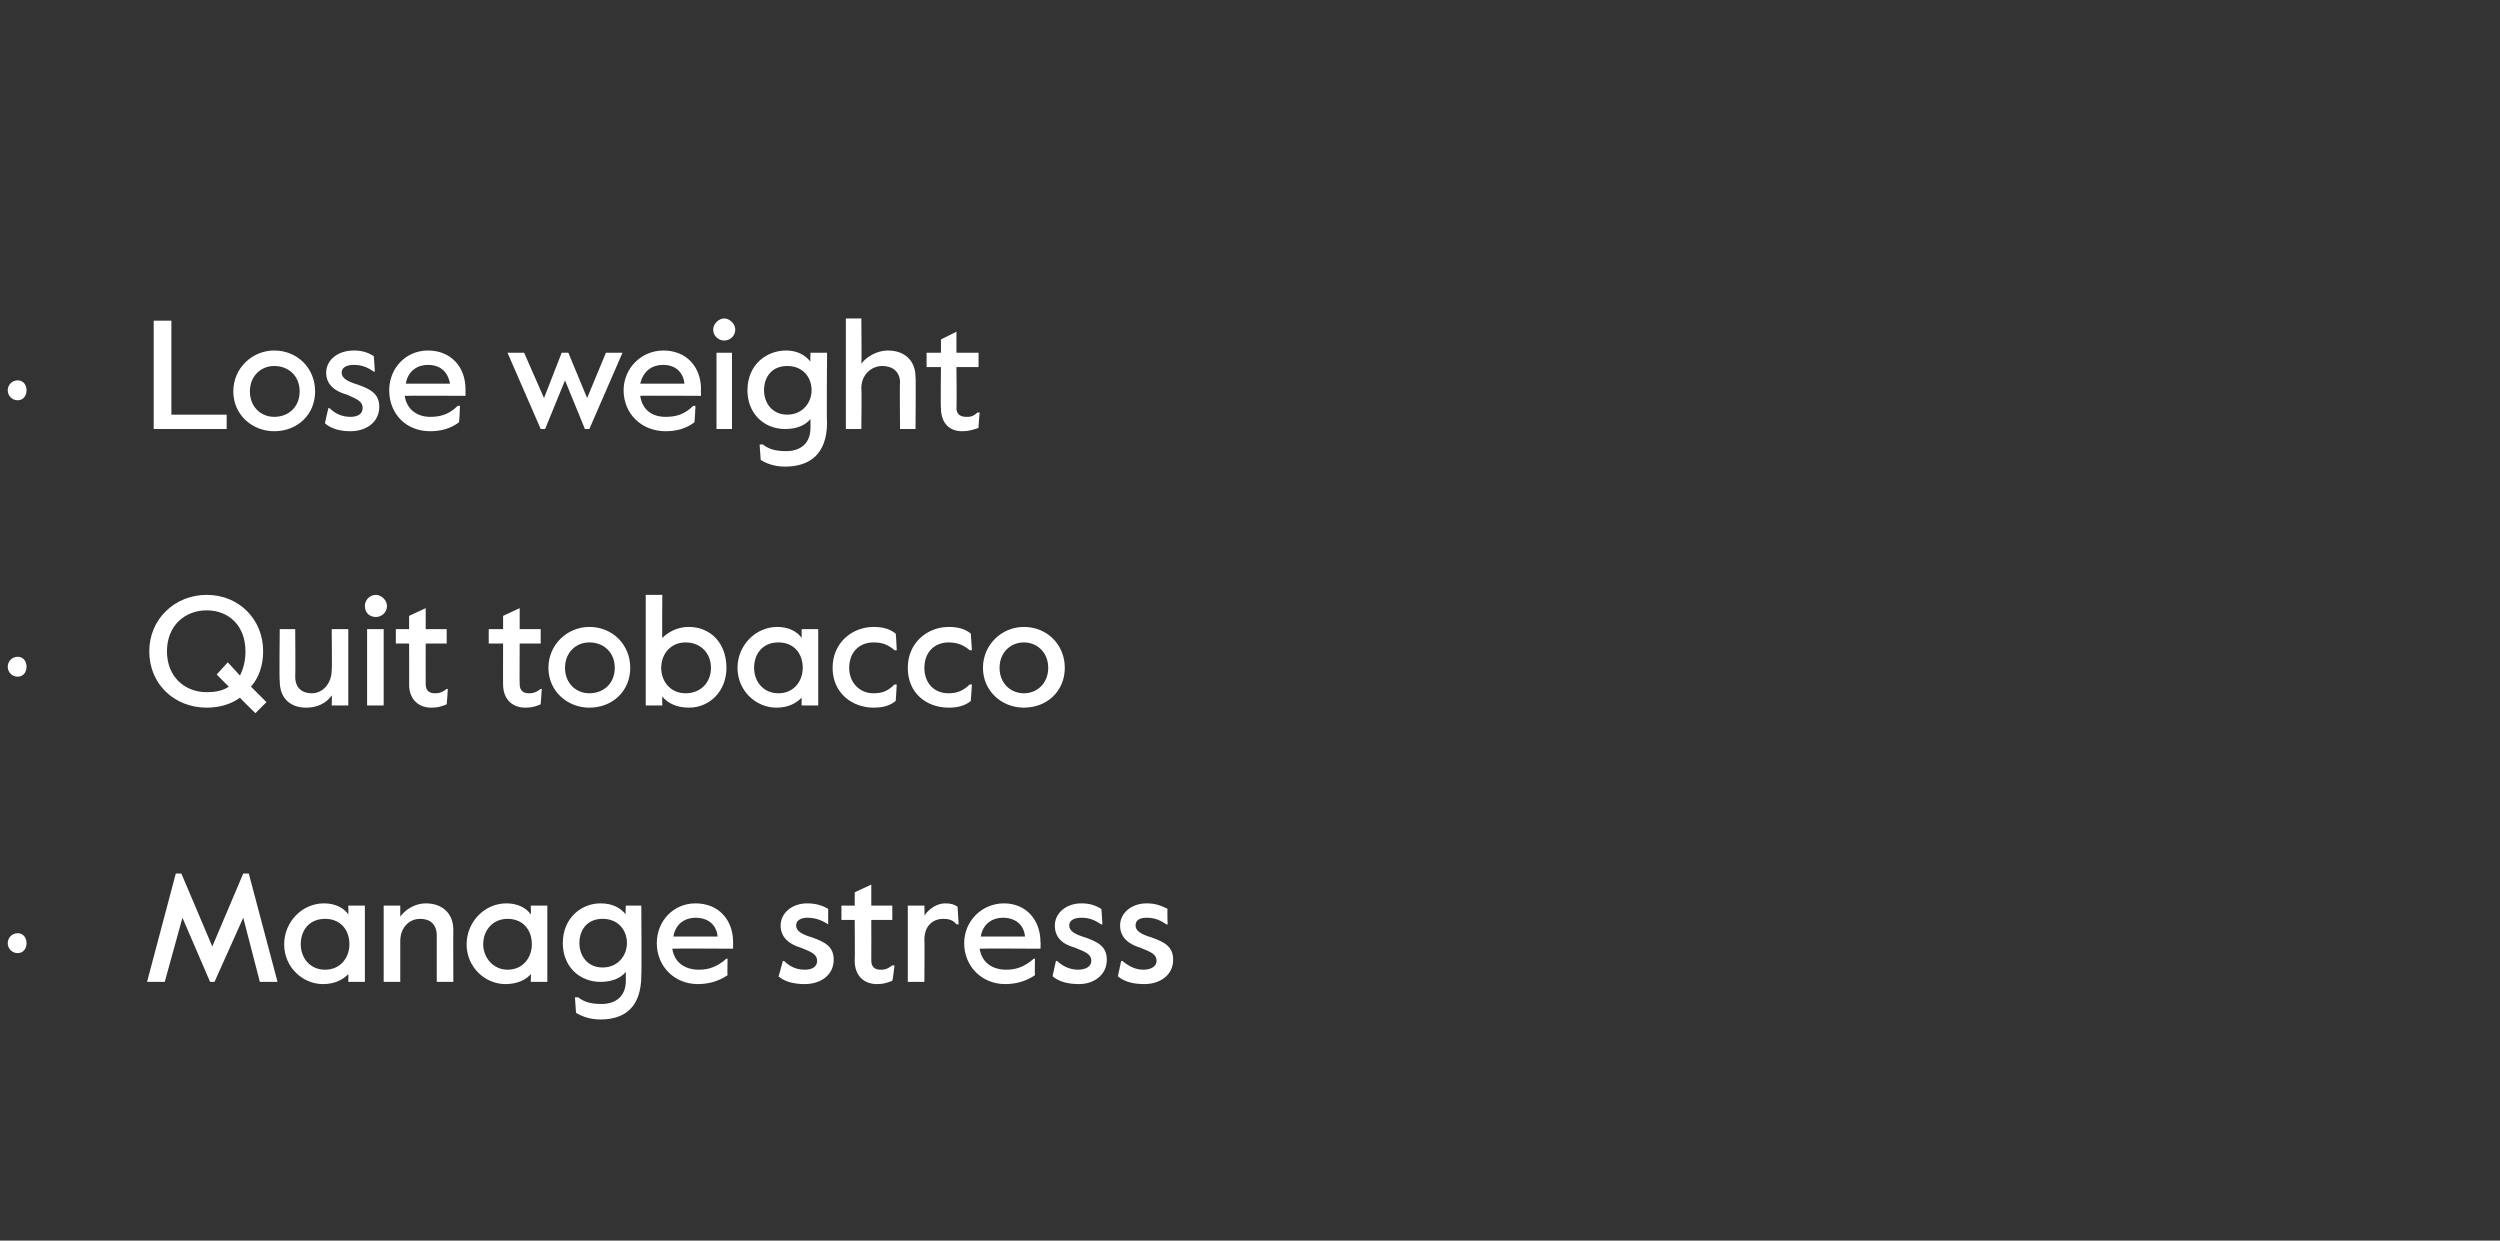 <?xml version="1.0" standalone="no"?><!DOCTYPE svg PUBLIC "-//W3C//DTD SVG 1.1//EN" "http://www.w3.org/Graphics/SVG/1.1/DTD/svg11.dtd"><svg xmlns="http://www.w3.org/2000/svg" version="1.1" width="226.1px" height="112.2px" viewBox="0 -28 226.1 112.2" style="top:-28px"><rect x="0" y="-28" width="226.1" height="112.2" fill="#333333" stroke="none"/><desc>• Lose weight • Quit tobacco • Manage stress</desc><defs/><g id="Polygon27159"><path d="m.7 57.3c0-.5.4-.9.9-.9c.5 0 .8.4.8.9c0 .5-.3.9-.8.9c-.5 0-.9-.4-.9-.9zM15.9 51h.5l2.8 6.6L22 51h.5l2.6 9.8h-1.6L22 55l-2.6 5.8h-.4L16.5 55l-1.6 5.8h-1.6l2.6-9.8zm9.8 6.4c0-2 1.6-3.7 3.6-3.7c1 0 1.8.4 2.2 1c.02-.04 0-.8 0-.8h1.5v6.9h-1.5s.02-.72 0-.7c-.5.5-1.2.9-2.3.9c-1.8 0-3.5-1.5-3.5-3.6zm5.9 0c0-1.3-.8-2.3-2.2-2.3c-1.4 0-2.2 1-2.2 2.3c0 1.2.8 2.3 2.2 2.3c1.4 0 2.2-1.1 2.2-2.3zm3.1-3.5h1.5v1c.5-.7 1.4-1.2 2.3-1.2c1.5 0 2.5.9 2.5 2.4c-.02.03 0 4.7 0 4.7h-1.5v-4.2c0-1-.6-1.5-1.5-1.5c-1 0-1.8.8-1.8 2v3.7h-1.5v-6.9zm7.5 3.5c0-2 1.6-3.7 3.6-3.7c1 0 1.8.4 2.2 1c.04-.04 0-.8 0-.8h1.5v6.9H48s.04-.72 0-.7c-.4.5-1.2.9-2.3.9c-1.8 0-3.5-1.5-3.5-3.6zm5.9 0c0-1.3-.8-2.3-2.2-2.3c-1.3 0-2.2 1-2.2 2.3c0 1.2.9 2.3 2.2 2.3c1.4 0 2.2-1.1 2.2-2.3zm4 6.2c-.01.02-.1-1.4-.1-1.4h.3c.5.4 1.1.6 2.1.6c1.3 0 2.2-.7 2.2-2.1v-.8c-.5.6-1.3.9-2.3.9c-1.9 0-3.4-1.4-3.4-3.5c0-2.3 1.7-3.6 3.4-3.6c1.1 0 1.8.4 2.3 1c-.05-.04 0-.8 0-.8h1.4s.04 6.31 0 6.3c0 2.9-1.5 4-3.7 4c-1 0-1.7-.3-2.2-.6zm4.6-6.3c0-1.2-.8-2.2-2.2-2.2c-1.4 0-2.1 1-2.1 2.2c0 1.1.7 2.2 2.1 2.2c1.4 0 2.2-1.1 2.2-2.2zm2.7 0c0-2 1.5-3.6 3.5-3.6c2.1 0 3.4 1.5 3.4 3.5v.6s-5.48-.03-5.5 0c.2 1.3 1.2 1.9 2.4 1.9c.8 0 1.6-.2 2.5-1c-.03.02.1 0 .1 0c0 0-.03 1.51 0 1.5c-.9.6-1.8.8-2.7.8c-2.1 0-3.7-1.6-3.7-3.7zm5.5-.6c-.1-1.1-.9-1.7-2-1.7c-.9 0-1.8.5-2 1.7h4zm5.5 3.6c.03.05.4-1.4.4-1.4c0 0 .06.05.1 0c.5.5 1.1.8 1.9.8c.7 0 1.1-.3 1.1-.8c0-.6-.5-.8-1.5-1.2c-1-.3-1.8-.9-1.8-2c0-1.1 1-2 2.4-2c.8 0 1.4.2 1.9.5v1.4s-.05.04 0 0c-.6-.4-1.2-.6-1.9-.6c-.5 0-1 .2-1 .7c0 .5.5.8 1.5 1.1c1.1.4 1.9.8 1.9 2c0 1.4-1.2 2.2-2.6 2.2c-1 0-1.8-.2-2.4-.7zm6.9-1.4c.03.02 0-3.7 0-3.7h-1.2v-1.3h1.2v-1.2l1.5-.7v1.9h1.9v1.3h-1.9s.01 3.69 0 3.7c0 .6.4.8.8.8c.3 0 .6 0 1.1-.4c-.01.04.2 0 .2 0c0 0-.16 1.38-.2 1.4c-.5.2-.8.3-1.4.3c-1.1 0-2-.7-2-2.1zm4.8-5h1.5s.03.86 0 .9c.5-.7 1.2-1.1 1.9-1.1c.5 0 .8.1 1.1.3l.1 1.6s-.2-.02-.2 0c-.3-.4-.7-.5-1.2-.5c-.8 0-1.7.5-1.7 1.9c.03-.03 0 3.8 0 3.8h-1.5v-6.9zm5.1 3.4c0-2 1.6-3.6 3.6-3.6c2 0 3.3 1.5 3.3 3.5c.03.01 0 .6 0 .6c0 0-5.46-.03-5.5 0c.2 1.3 1.2 1.9 2.4 1.9c.8 0 1.6-.2 2.5-1c-.02.02.1 0 .1 0c0 0-.02 1.51 0 1.5c-.9.6-1.8.8-2.7.8c-2.1 0-3.7-1.6-3.7-3.7zm5.5-.6c-.1-1.1-.9-1.7-2-1.7c-.9 0-1.8.5-2 1.7h4zm2.5 3.6c-.03.05.3-1.4.3-1.4c0 0 .1.05.1 0c.5.5 1.2.8 1.9.8c.7 0 1.2-.3 1.2-.8c0-.6-.5-.8-1.5-1.2c-1.1-.3-1.8-.9-1.8-2c0-1.1 1-2 2.4-2c.8 0 1.3.2 1.8.5c.03.01.1 1.4.1 1.4c0 0-.11.04-.1 0c-.6-.4-1.1-.6-1.8-.6c-.6 0-1.1.2-1.1.7c0 .5.5.8 1.5 1.1c1.1.4 1.9.8 1.9 2c0 1.4-1.2 2.2-2.5 2.2c-1 0-1.8-.2-2.4-.7zm5.9 0l.3-1.4s.12.05.1 0c.6.5 1.2.8 1.9.8c.7 0 1.2-.3 1.2-.8c0-.6-.5-.8-1.5-1.2c-1-.3-1.8-.9-1.8-2c0-1.1 1-2 2.4-2c.8 0 1.3.2 1.9.5c-.05.01 0 1.4 0 1.4c0 0-.09.04-.1 0c-.6-.4-1.1-.6-1.8-.6c-.6 0-1 .2-1 .7c0 .5.5.8 1.5 1.1c1.1.4 1.9.8 1.9 2c0 1.4-1.2 2.2-2.6 2.2c-1 0-1.8-.2-2.4-.7z" stroke="none" fill="#fff"/></g><g id="Polygon27158"><path d="m.7 32.3c0-.5.4-.9.9-.9c.5 0 .8.4.8.9c0 .5-.3.9-.8.9c-.5 0-.9-.4-.9-.9zm21 2.8c-.8.6-1.9.9-3 .9c-2.9 0-5.2-2.1-5.2-5.1c0-2.9 2.3-5.1 5.2-5.1c2.9 0 5.1 2.2 5.1 5.1c0 1.3-.4 2.4-1.1 3.2l1.4 1.4l-1 1s-1.41-1.38-1.4-1.4zm-1-1c-.04-.01-1.1-1.1-1.1-1.1l1-1.1s1.07 1.15 1.1 1.2c.3-.6.5-1.3.5-2.2c0-2.3-1.5-3.7-3.5-3.7c-2 0-3.6 1.4-3.6 3.7c0 2.3 1.6 3.7 3.6 3.7c.7 0 1.4-.1 2-.5zm4.6-.5c-.05.02 0-4.7 0-4.7h1.4s.03 4.28 0 4.3c0 1 .6 1.5 1.5 1.5c1 0 1.8-.9 1.8-2.1c.04.03 0-3.7 0-3.7h1.5v6.9H30s.04-.92 0-.9c-.5.7-1.3 1.1-2.3 1.1c-1.4 0-2.4-.8-2.4-2.4zm7.7-6.8c0-.5.4-1 1-1c.5 0 1 .5 1 1c0 .6-.5 1-1 1c-.6 0-1-.4-1-1zm.2 2.1h1.5v6.9h-1.5v-6.9zm3.8 5c.01.02 0-3.7 0-3.7h-1.2v-1.3h1.2v-1.2l1.5-.7v1.9h1.9v1.3h-1.9s-.01 3.69 0 3.7c0 .6.4.8.8.8c.3 0 .6 0 1.1-.4c-.03.04.1 0 .1 0c0 0-.08 1.38-.1 1.4c-.5.2-.8.3-1.4.3c-1.1 0-2-.7-2-2.1zm8.5 0c-.01.02 0-3.7 0-3.7h-1.3v-1.3h1.3v-1.2L47 27v1.9h1.9v1.3H47s-.02 3.69 0 3.7c0 .6.4.8.8.8c.3 0 .6 0 1.1-.4c-.05.04.1 0 .1 0l-.1 1.4c-.5.2-.8.3-1.4.3c-1.1 0-2-.7-2-2.1zm4.1-1.5c0-2.1 1.7-3.7 3.7-3.7c2.1 0 3.7 1.6 3.7 3.7c0 2.1-1.6 3.6-3.7 3.6c-2 0-3.7-1.5-3.7-3.6zm6 0c0-1.4-1-2.3-2.3-2.3c-1.2 0-2.2.9-2.2 2.3c0 1.4 1 2.3 2.2 2.3c1.3 0 2.3-.9 2.3-2.3zm4.3 2.6c-.03 0 0 .8 0 .8h-1.5v-10h1.5s-.03 3.95 0 3.9c.5-.5 1.3-1 2.4-1c1.9 0 3.4 1.4 3.4 3.7c0 2.1-1.5 3.6-3.4 3.6c-1.1 0-1.9-.4-2.4-1zm4.4-2.6c0-1.3-.9-2.3-2.3-2.3c-1.3 0-2.2 1-2.2 2.3c0 1.3.9 2.3 2.2 2.3c1.4 0 2.3-1 2.3-2.3zm2.4 0c0-2 1.6-3.7 3.6-3.7c1 0 1.8.4 2.2 1v-.8h1.5v6.9h-1.5v-.7c-.5.5-1.2.9-2.3.9c-1.8 0-3.5-1.5-3.5-3.6zm5.9 0c0-1.3-.8-2.3-2.2-2.3c-1.4 0-2.2 1-2.2 2.3c0 1.2.8 2.3 2.2 2.3c1.4 0 2.2-1.1 2.2-2.3zm2.7 0c0-2.3 1.8-3.7 3.7-3.7c.9 0 1.5.2 2 .6c.04 0 .1 1.5.1 1.5c0 0-.17.04-.2 0c-.6-.5-1.1-.7-1.9-.7c-1.3 0-2.2.9-2.2 2.3c0 1.3.9 2.3 2.2 2.3c.8 0 1.3-.2 1.9-.8c.01.02.2 0 .2 0c0 0-.08 1.54-.1 1.5c-.5.4-1.1.6-2 .6c-1.9 0-3.7-1.3-3.7-3.6zm6.8 0c0-2.3 1.8-3.7 3.7-3.7c.9 0 1.5.2 2 .6l.1 1.5s-.2.04-.2 0c-.6-.5-1.2-.7-1.9-.7c-1.3 0-2.2.9-2.2 2.3c0 1.3.8 2.3 2.2 2.3c.7 0 1.3-.2 1.9-.8c-.01.02.2 0 .2 0l-.1 1.5c-.5.4-1.1.6-2 .6c-2 0-3.7-1.3-3.7-3.6zm6.8 0c0-2.1 1.7-3.7 3.7-3.7c2.1 0 3.7 1.6 3.7 3.7c0 2.1-1.6 3.6-3.7 3.6c-2 0-3.7-1.5-3.7-3.6zm5.9 0c0-1.4-1-2.3-2.2-2.3c-1.2 0-2.2.9-2.2 2.3c0 1.4 1 2.3 2.2 2.3c1.2 0 2.2-.9 2.2-2.3z" stroke="none" fill="#fff"/></g><g id="Polygon27157"><path d="m.7 7.3c0-.5.4-.9.9-.9c.5 0 .8.4.8.9c0 .5-.3.9-.8.9c-.5 0-.9-.4-.9-.9zM13.9 1h1.6v8.5h5v1.3h-6.6V1zm7.2 6.4c0-2.1 1.7-3.7 3.7-3.7c2.1 0 3.7 1.6 3.7 3.7c0 2.1-1.6 3.6-3.7 3.6c-2 0-3.7-1.5-3.7-3.6zm6 0c0-1.4-1-2.3-2.3-2.3c-1.2 0-2.2.9-2.2 2.3c0 1.4 1 2.3 2.2 2.3c1.3 0 2.3-.9 2.3-2.3zm2.3 2.9c-.05.05.3-1.4.3-1.4c0 0 .09.05.1 0c.5.5 1.1.8 1.9.8c.7 0 1.1-.3 1.1-.8c0-.6-.5-.8-1.4-1.2c-1.1-.3-1.9-.9-1.9-2c0-1.1 1-2 2.5-2c.8 0 1.3.2 1.8.5c.02.01.1 1.4.1 1.4c0 0-.12.04-.1 0c-.6-.4-1.1-.6-1.8-.6c-.6 0-1.1.2-1.1.7c0 .5.5.8 1.5 1.1c1.1.4 1.9.8 1.9 2c0 1.4-1.2 2.2-2.6 2.2c-.9 0-1.7-.2-2.3-.7zm5.8-3c0-2 1.5-3.6 3.5-3.6c2.1 0 3.4 1.5 3.4 3.5v.6s-5.49-.03-5.5 0c.2 1.3 1.2 1.9 2.3 1.9c.9 0 1.7-.2 2.5-1c.05.02.2 0 .2 0c0 0-.05 1.51-.1 1.5c-.8.6-1.7.8-2.6.8c-2.2 0-3.7-1.6-3.7-3.7zm5.5-.6c-.2-1.1-.9-1.7-2-1.7c-.9 0-1.8.5-2 1.7h4zm5.2-2.8h1.5L49.2 8l1.6-4.1h.6L53.1 8l1.7-4.1h1.5l-3 6.9h-.4l-1.8-4.4l-1.8 4.4h-.4l-3-6.9zm10.5 3.4c0-2 1.6-3.6 3.6-3.6c2.1 0 3.4 1.5 3.4 3.5c-.03.01 0 .6 0 .6c0 0-5.52-.03-5.5 0c.2 1.3 1.1 1.9 2.3 1.9c.9 0 1.7-.2 2.5-1c.03.02.2 0 .2 0c0 0-.07 1.51-.1 1.5c-.8.6-1.7.8-2.6.8c-2.2 0-3.8-1.6-3.8-3.7zm5.5-.6C61.8 5.6 61 5 60 5c-1 0-1.8.5-2.1 1.7h4zm2.6-4.9c0-.5.5-1 1-1c.5 0 1 .5 1 1c0 .6-.5 1-1 1c-.5 0-1-.4-1-1zm.3 2.1h1.4v6.9h-1.4V3.9zm4 9.7l-.1-1.4h.3c.5.4 1.1.6 2.1.6c1.3 0 2.2-.7 2.2-2.1v-.8c-.5.6-1.3.9-2.3.9c-1.9 0-3.4-1.4-3.4-3.5c0-2.3 1.7-3.6 3.5-3.6c1 0 1.7.4 2.2 1c-.03-.04 0-.8 0-.8h1.5s-.05 6.31 0 6.3c0 2.9-1.6 4-3.8 4c-1 0-1.7-.3-2.2-.6zm4.6-6.3c0-1.2-.8-2.2-2.2-2.2c-1.4 0-2.1 1-2.1 2.2c0 1.1.7 2.2 2.1 2.2c1.4 0 2.2-1.1 2.2-2.2zM76.5.8h1.4s.04 4.07 0 4.1c.5-.7 1.5-1.2 2.4-1.2c1.5 0 2.5.9 2.5 2.4c.04.03 0 4.7 0 4.7h-1.4s-.04-4.22 0-4.2c0-1-.7-1.5-1.6-1.5c-1 0-1.9.8-1.9 2c.04.02 0 3.7 0 3.7h-1.4v-10zm8.6 8.1c-.04.02 0-3.7 0-3.7h-1.3V3.9h1.3V2.7l1.4-.7v1.9h2v1.3h-2s.04 3.69 0 3.7c0 .6.4.8.9.8c.3 0 .6 0 1-.4c.02.04.2 0 .2 0c0 0-.13 1.38-.1 1.4c-.6.2-.9.3-1.5.3c-1.1 0-1.9-.7-1.9-2.1z" stroke="none" fill="#fff"/></g></svg>